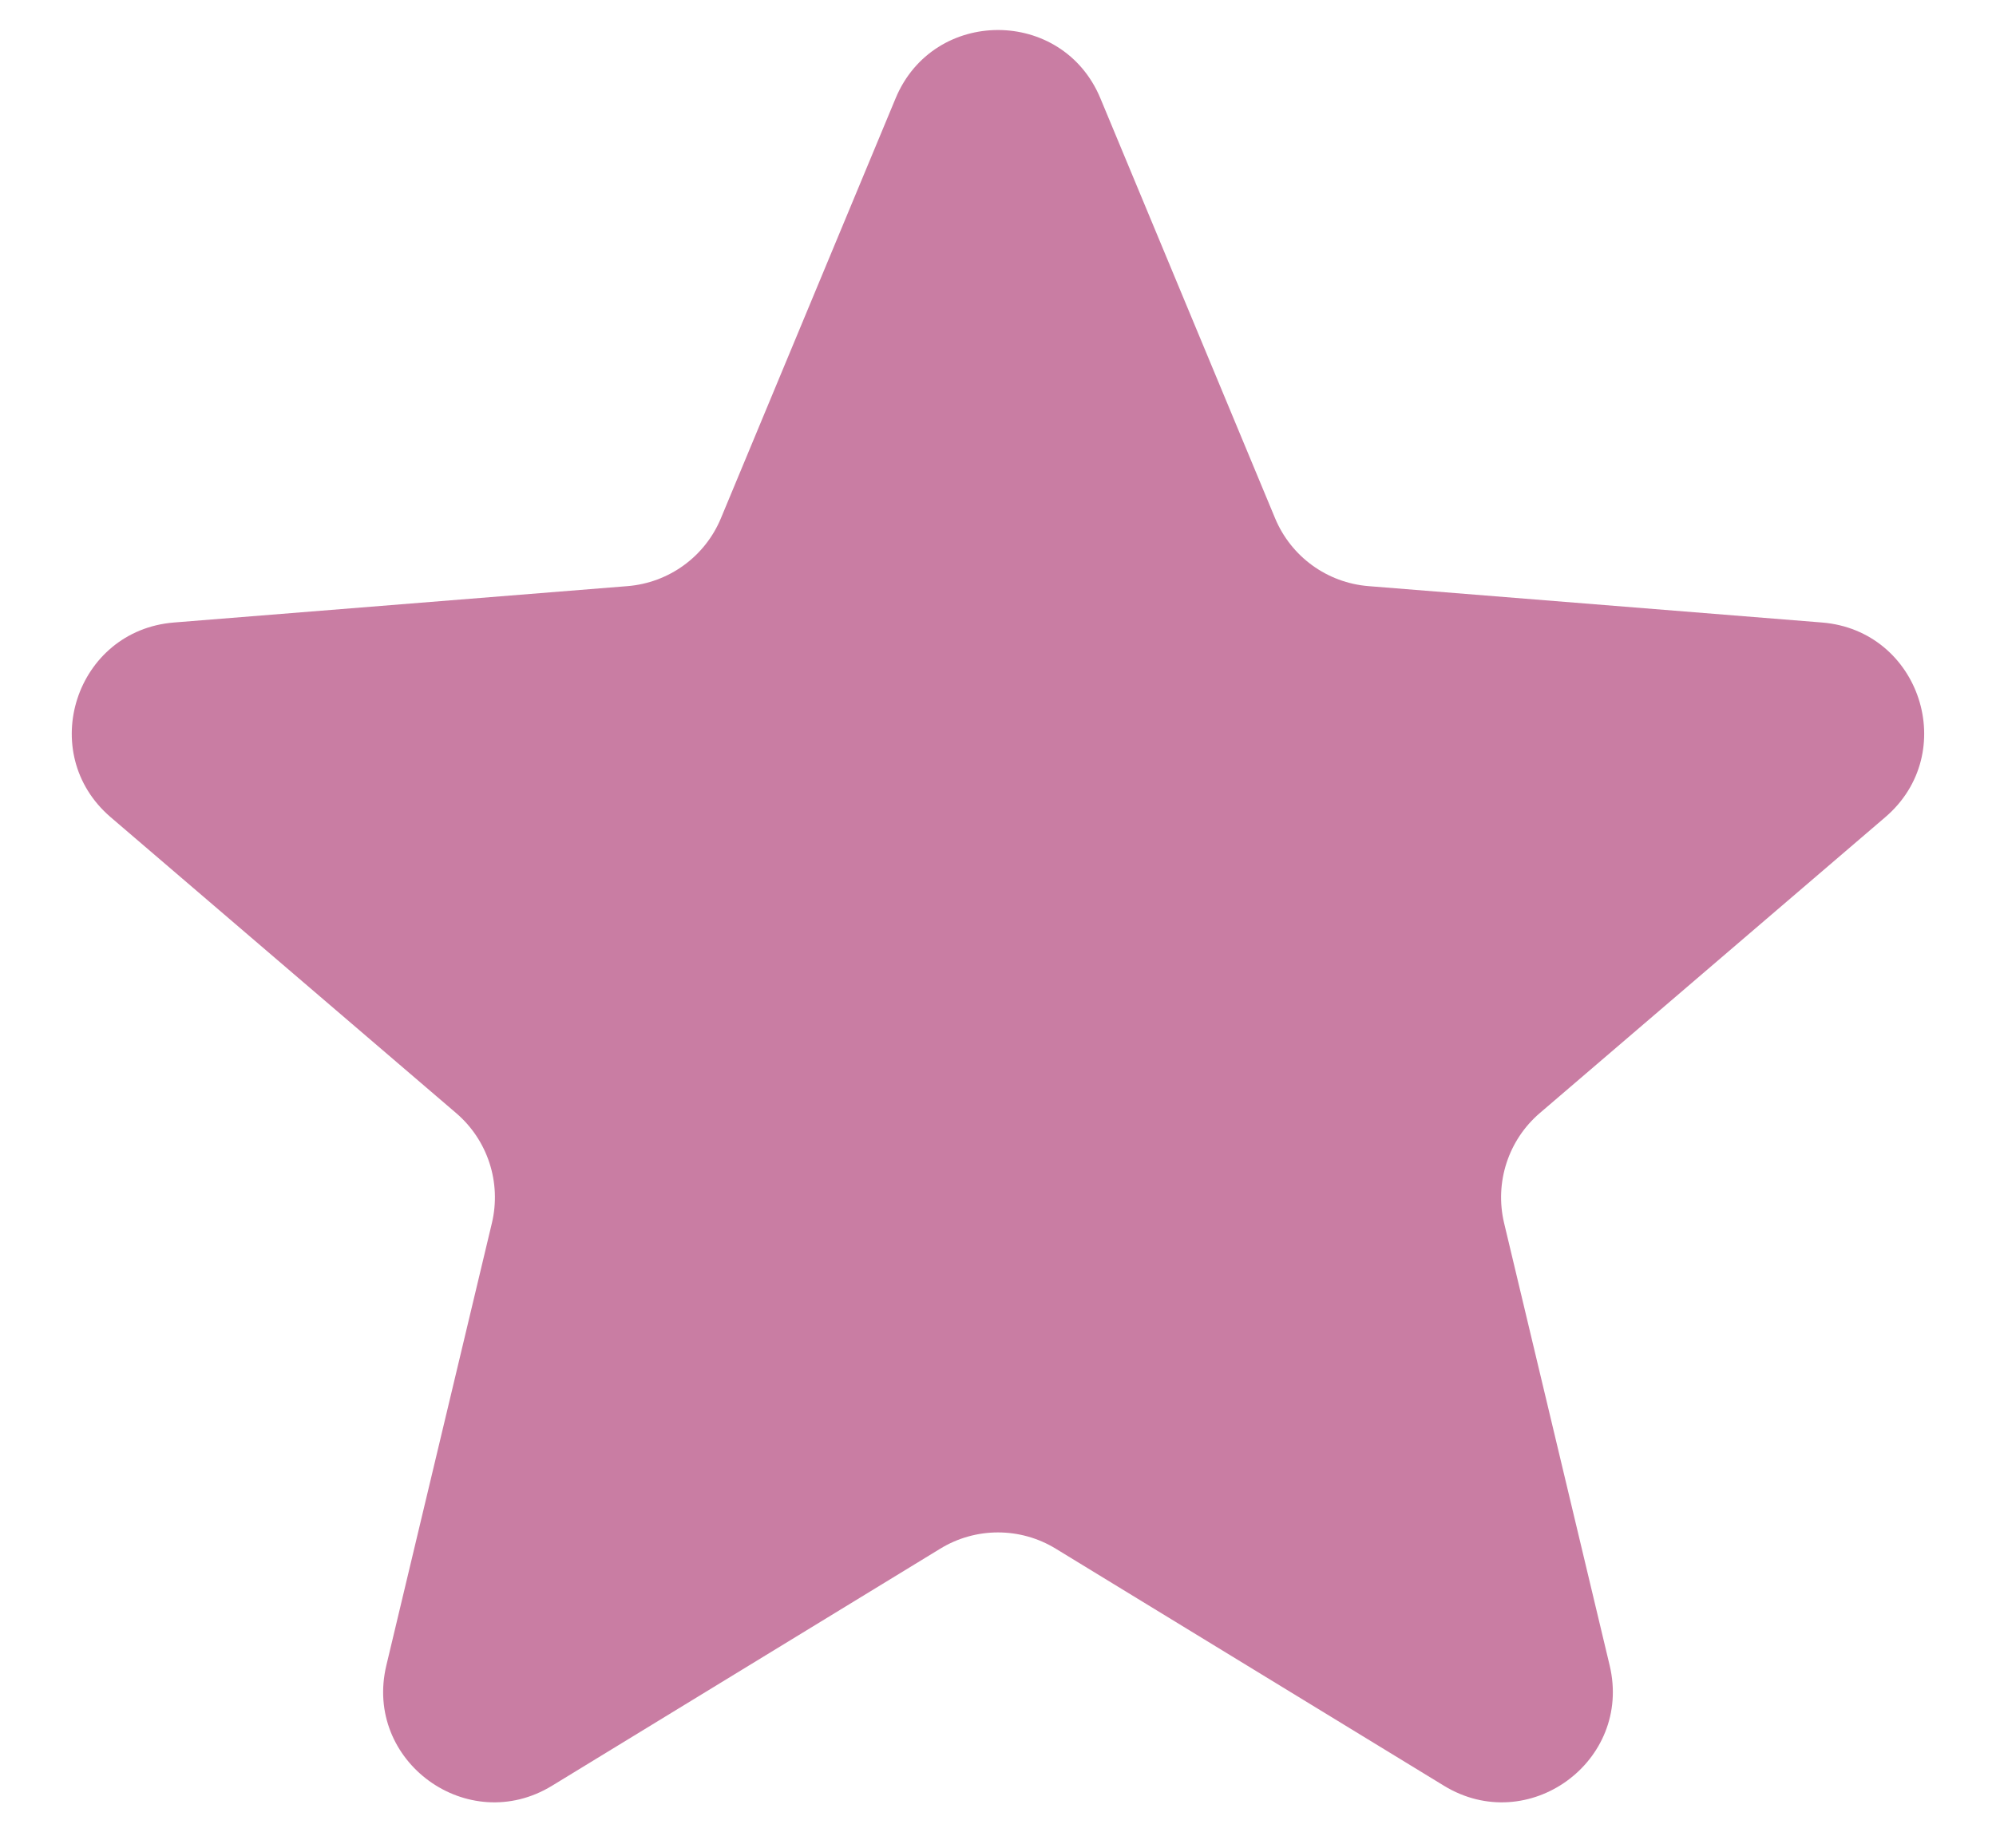<svg width="27" height="25" viewBox="0 0 27 25" fill="none" xmlns="http://www.w3.org/2000/svg">
<path d="M12.115 1.33C12.627 0.098 14.373 0.098 14.885 1.33L17.248 7.011C17.464 7.531 17.952 7.885 18.513 7.93L24.646 8.422C25.976 8.529 26.516 10.188 25.502 11.056L20.829 15.059C20.402 15.425 20.216 15.999 20.346 16.547L21.774 22.532C22.083 23.83 20.672 24.855 19.533 24.16L14.282 20.953C13.802 20.659 13.198 20.659 12.718 20.953L7.467 24.16C6.328 24.855 4.916 23.83 5.226 22.532L6.654 16.547C6.784 15.999 6.598 15.425 6.17 15.059L1.497 11.056C0.484 10.188 1.023 8.529 2.353 8.422L8.487 7.93C9.048 7.885 9.536 7.531 9.752 7.011L12.115 1.33Z" fill="#C97DA3"/>
</svg>
